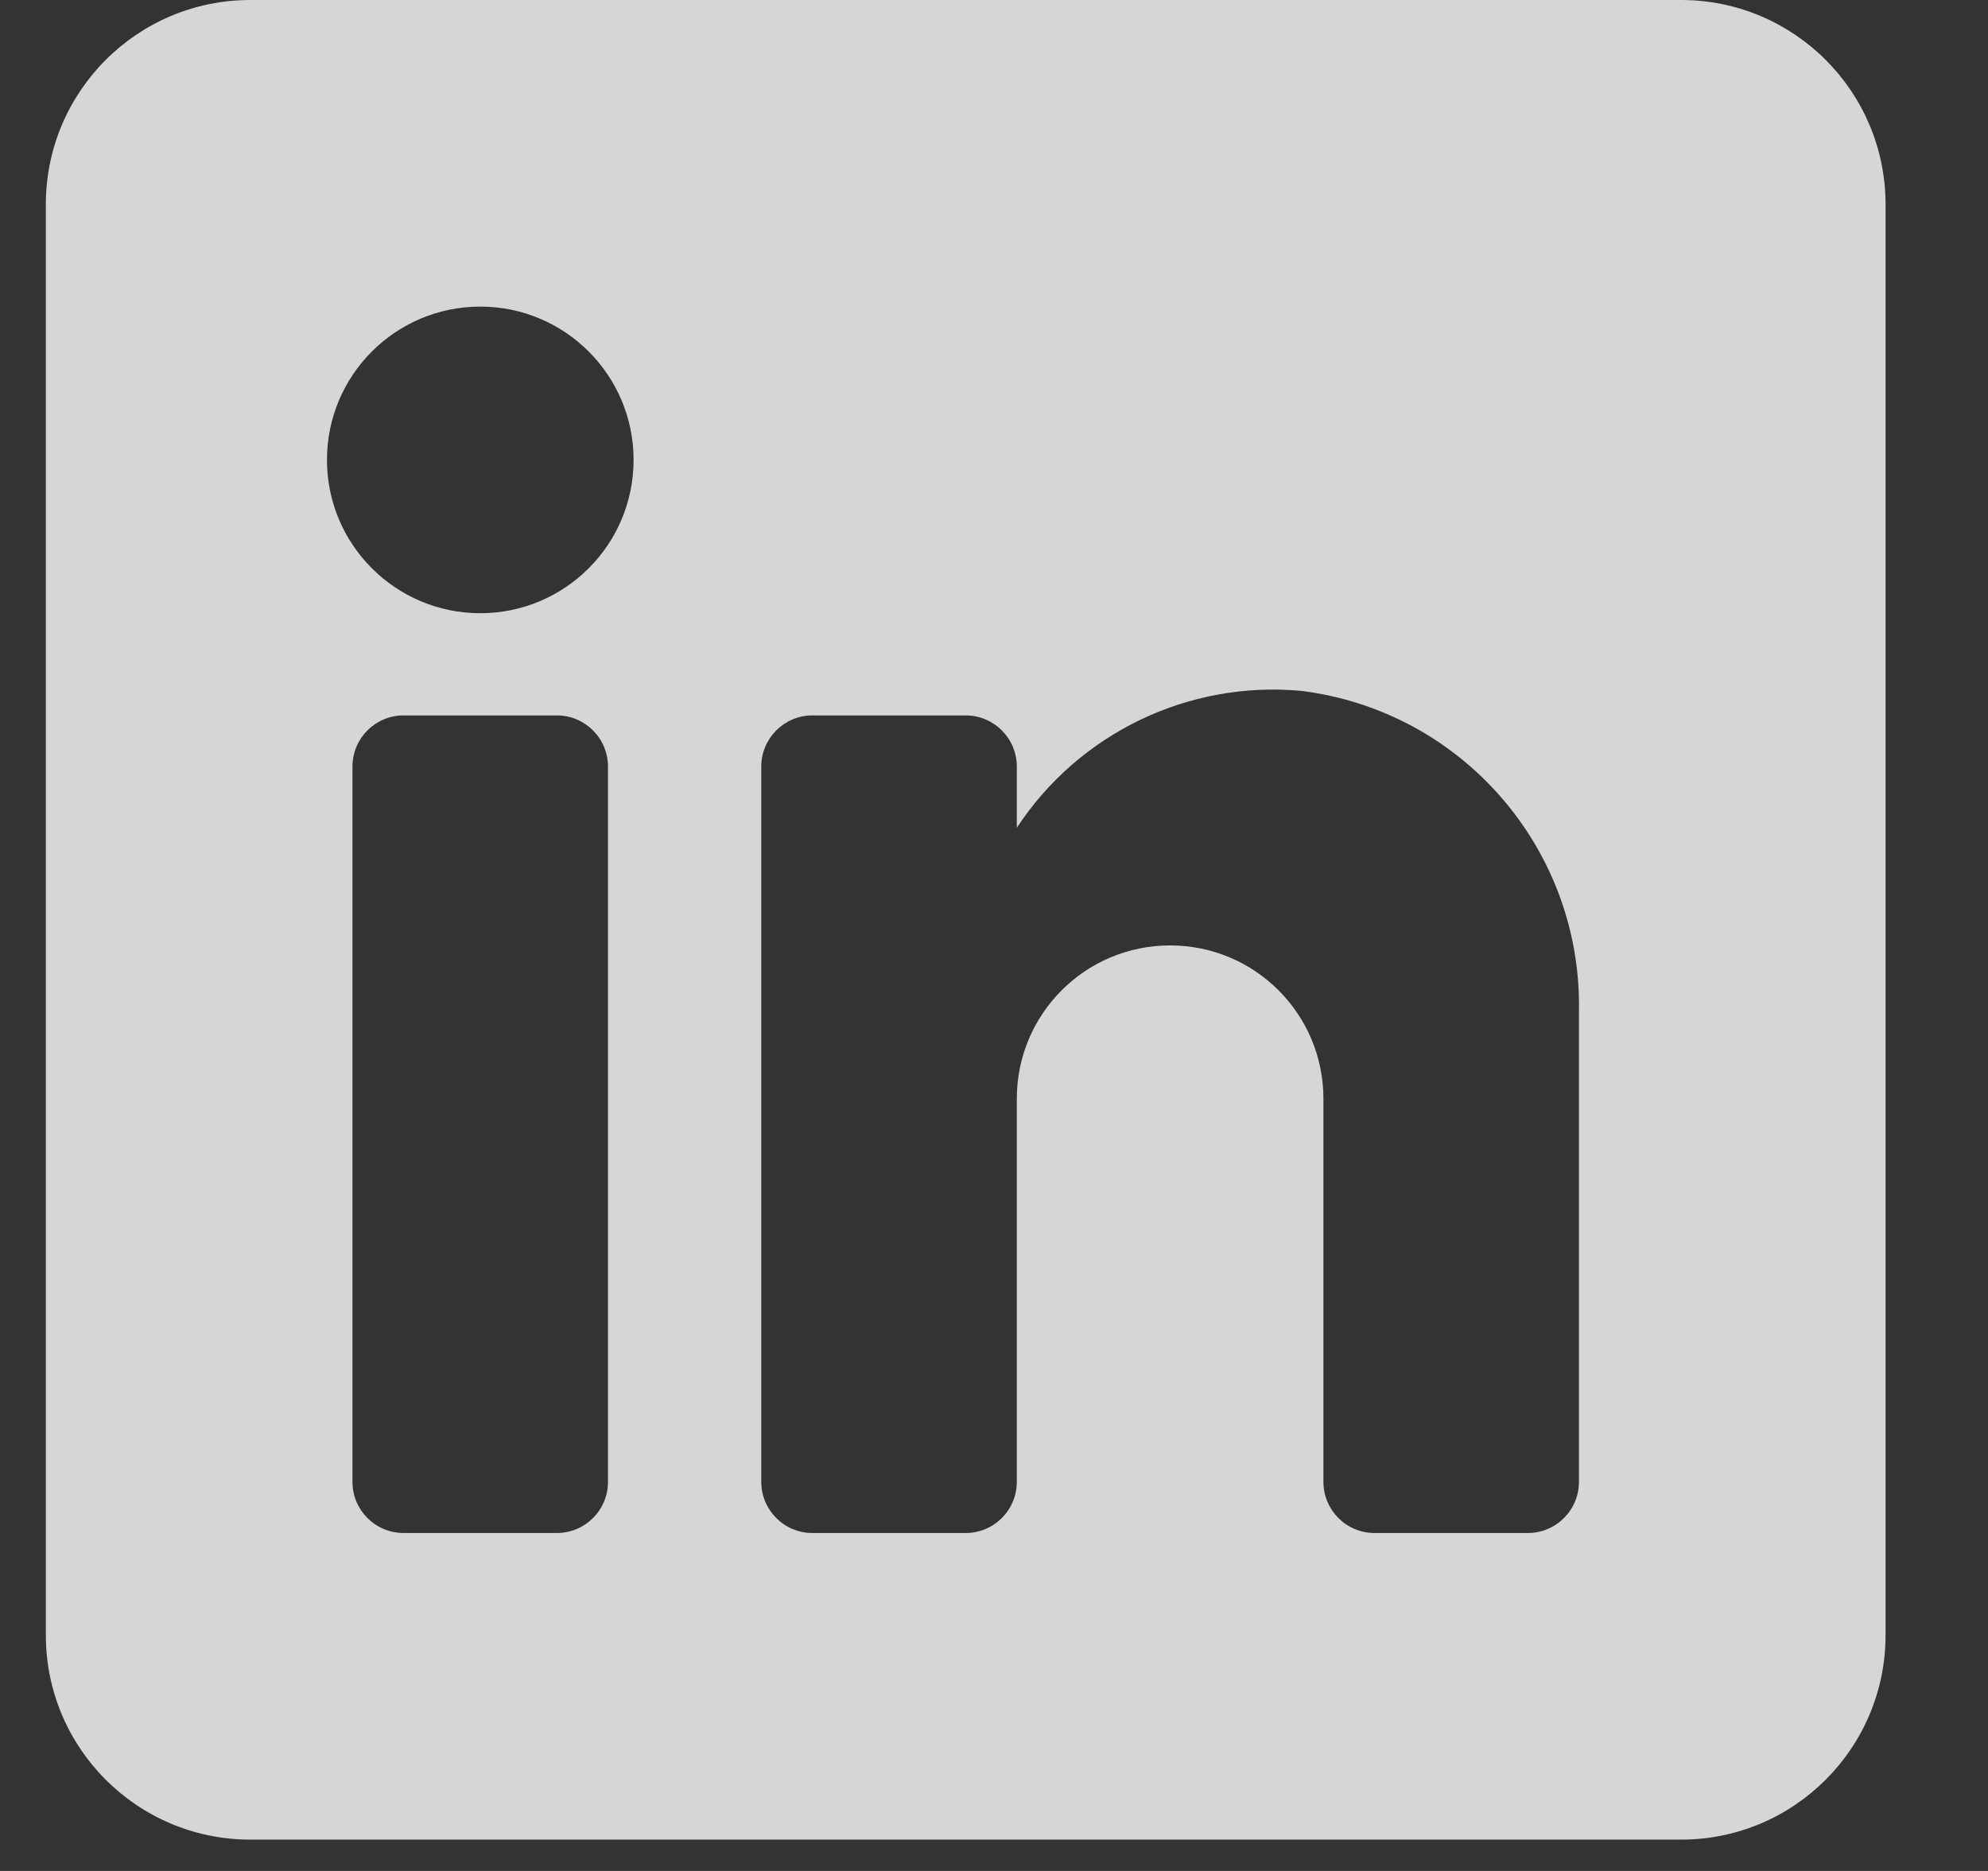 <svg width="17" height="16" viewBox="0 0 17 16" fill="none" xmlns="http://www.w3.org/2000/svg">
<rect x="0" y="0" width="17" height="16" fill="#333333" stroke="none"/>
<path fill-rule="evenodd" clip-rule="evenodd" d="M2.14 0H14.376C15.341 0 16.124 0.783 16.124 1.748V13.984C16.124 14.949 15.341 15.732 14.376 15.732H2.14C1.175 15.732 0.392 14.949 0.392 13.984V1.748C0.392 0.783 1.175 0 2.14 0ZM4.762 13.11C5.003 13.11 5.199 12.914 5.199 12.673V6.555C5.199 6.314 5.003 6.118 4.762 6.118H3.451C3.21 6.118 3.014 6.314 3.014 6.555V12.673C3.014 12.914 3.21 13.11 3.451 13.11H4.762ZM4.107 5.244C3.383 5.244 2.796 4.657 2.796 3.933C2.796 3.209 3.383 2.622 4.107 2.622C4.831 2.622 5.418 3.209 5.418 3.933C5.418 4.657 4.831 5.244 4.107 5.244ZM13.065 13.11C13.306 13.11 13.502 12.914 13.502 12.673V8.653C13.53 7.264 12.504 6.078 11.125 5.908C10.161 5.82 9.227 6.27 8.695 7.079V6.555C8.695 6.314 8.499 6.118 8.258 6.118H6.947C6.706 6.118 6.51 6.314 6.51 6.555V12.673C6.51 12.914 6.706 13.11 6.947 13.11H8.258C8.499 13.11 8.695 12.914 8.695 12.673V9.396C8.695 8.671 9.282 8.085 10.006 8.085C10.73 8.085 11.317 8.671 11.317 9.396V12.673C11.317 12.914 11.513 13.11 11.754 13.11H13.065Z" fill="white" fill-opacity="0.8"/>
</svg>
